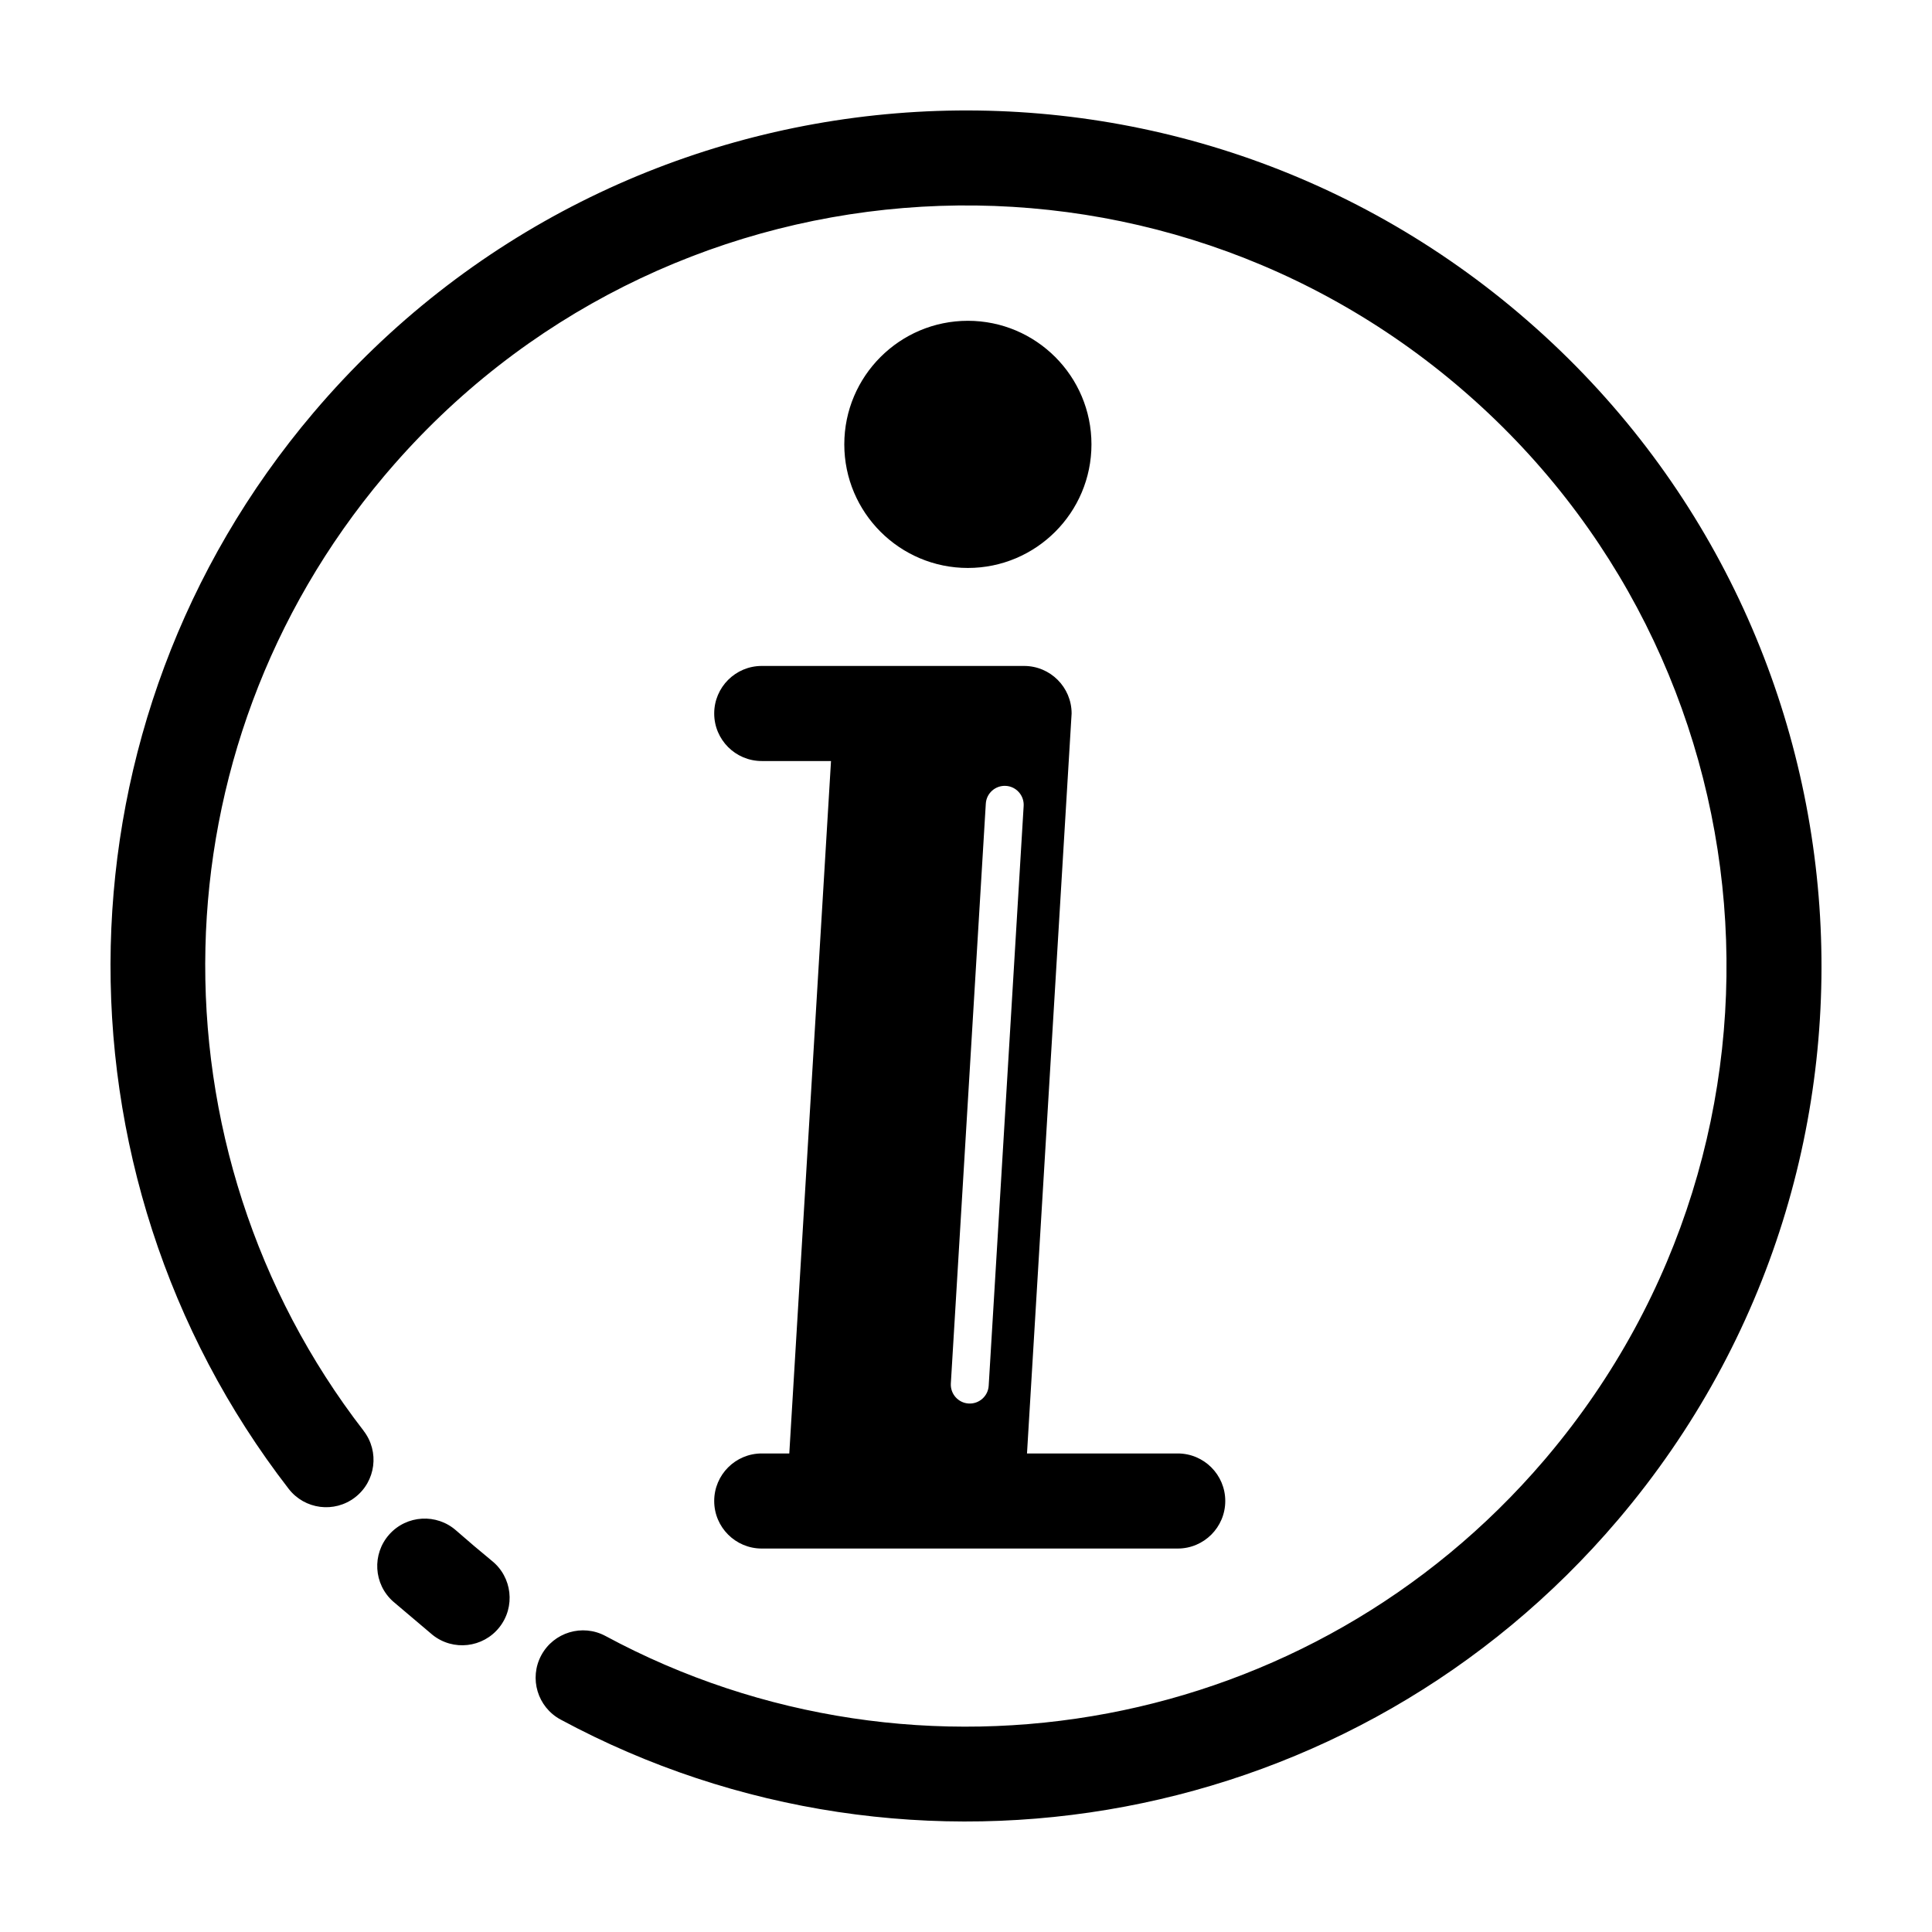 <?xml version="1.0" encoding="UTF-8"?>
<!-- Uploaded to: SVG Repo, www.svgrepo.com, Generator: SVG Repo Mixer Tools -->
<svg fill="#000000" width="800px" height="800px" version="1.1" viewBox="144 144 512 512" xmlns="http://www.w3.org/2000/svg">
 <path d="m345.87 345.68c-6.957 0-12.598-5.641-12.598-12.598s5.641-12.598 12.598-12.598h69.52c6.957 0 12.598 5.641 12.598 12.598l-11.824 196.1h39.945c6.957 0 12.598 5.641 12.598 12.598 0 6.957-5.641 12.598-12.598 12.598h-110.24c-6.957 0-12.598-5.641-12.598-12.598 0-6.957 5.641-12.598 12.598-12.598h7.301l11.055-183.5h-18.359zm-71.562 211.92c5.434 4.32 6.336 12.234 2.016 17.668-4.32 5.434-12.234 6.336-17.668 2.016l-10.473-8.867c-5.188-4.613-5.648-12.566-1.035-17.758 4.613-5.188 12.574-5.648 17.762-1.035 3.152 2.766 6.16 5.309 9.395 7.973zm-33.941-34.406c4.238 5.488 3.227 13.375-2.262 17.613-5.488 4.242-13.375 3.231-17.613-2.262-32.359-41.828-48.324-92.898-47.145-143.89 1.168-50.117 18.84-100.16 53.738-141.3l0.082-0.094c40.504-47.695 96.512-74.488 154.32-79.227 57.781-4.738 117.41 12.578 165.14 53.074l0.191 0.168c47.633 40.5 74.398 96.469 79.137 154.24 4.738 57.781-12.578 117.41-53.074 165.14l-0.07 0.082c-34.918 41.117-81.367 66.707-130.56 76.008-50.129 9.48-103.14 2.055-149.69-23.047-6.109-3.289-8.402-10.914-5.117-17.023s10.906-8.402 17.02-5.117c41.398 22.328 88.551 28.93 133.16 20.488 43.504-8.223 84.621-30.812 115.61-67.086l0.922-1.09c35.66-42.344 50.914-95.16 46.711-146.39-4.199-51.176-27.848-100.77-69.941-136.72l-1.09-0.93c-42.34-35.656-95.156-50.906-146.38-46.707-51.176 4.199-100.77 27.848-136.72 69.941l-0.93 1.09c-30.746 36.508-46.344 80.75-47.367 124.98-1.055 45.391 13.156 90.848 41.934 128.05zm164.88-166.21-9.266 153.65c-0.16 2.766 1.953 5.152 4.719 5.312s5.152-1.953 5.312-4.719l9.266-153.65c0.16-2.766-1.953-5.152-4.719-5.312-2.766-0.16-5.152 1.953-5.312 4.719zm-4.75-127.97c9.039 0 17.227 3.672 23.152 9.598 5.926 5.926 9.598 14.113 9.598 23.152 0 9.031-3.672 17.227-9.598 23.152-5.926 5.926-14.113 9.598-23.152 9.598-9.039 0-17.227-3.672-23.152-9.598-5.926-5.926-9.598-14.121-9.598-23.152 0-9.039 3.672-17.227 9.598-23.152s14.113-9.598 23.152-9.598z"/>
</svg>